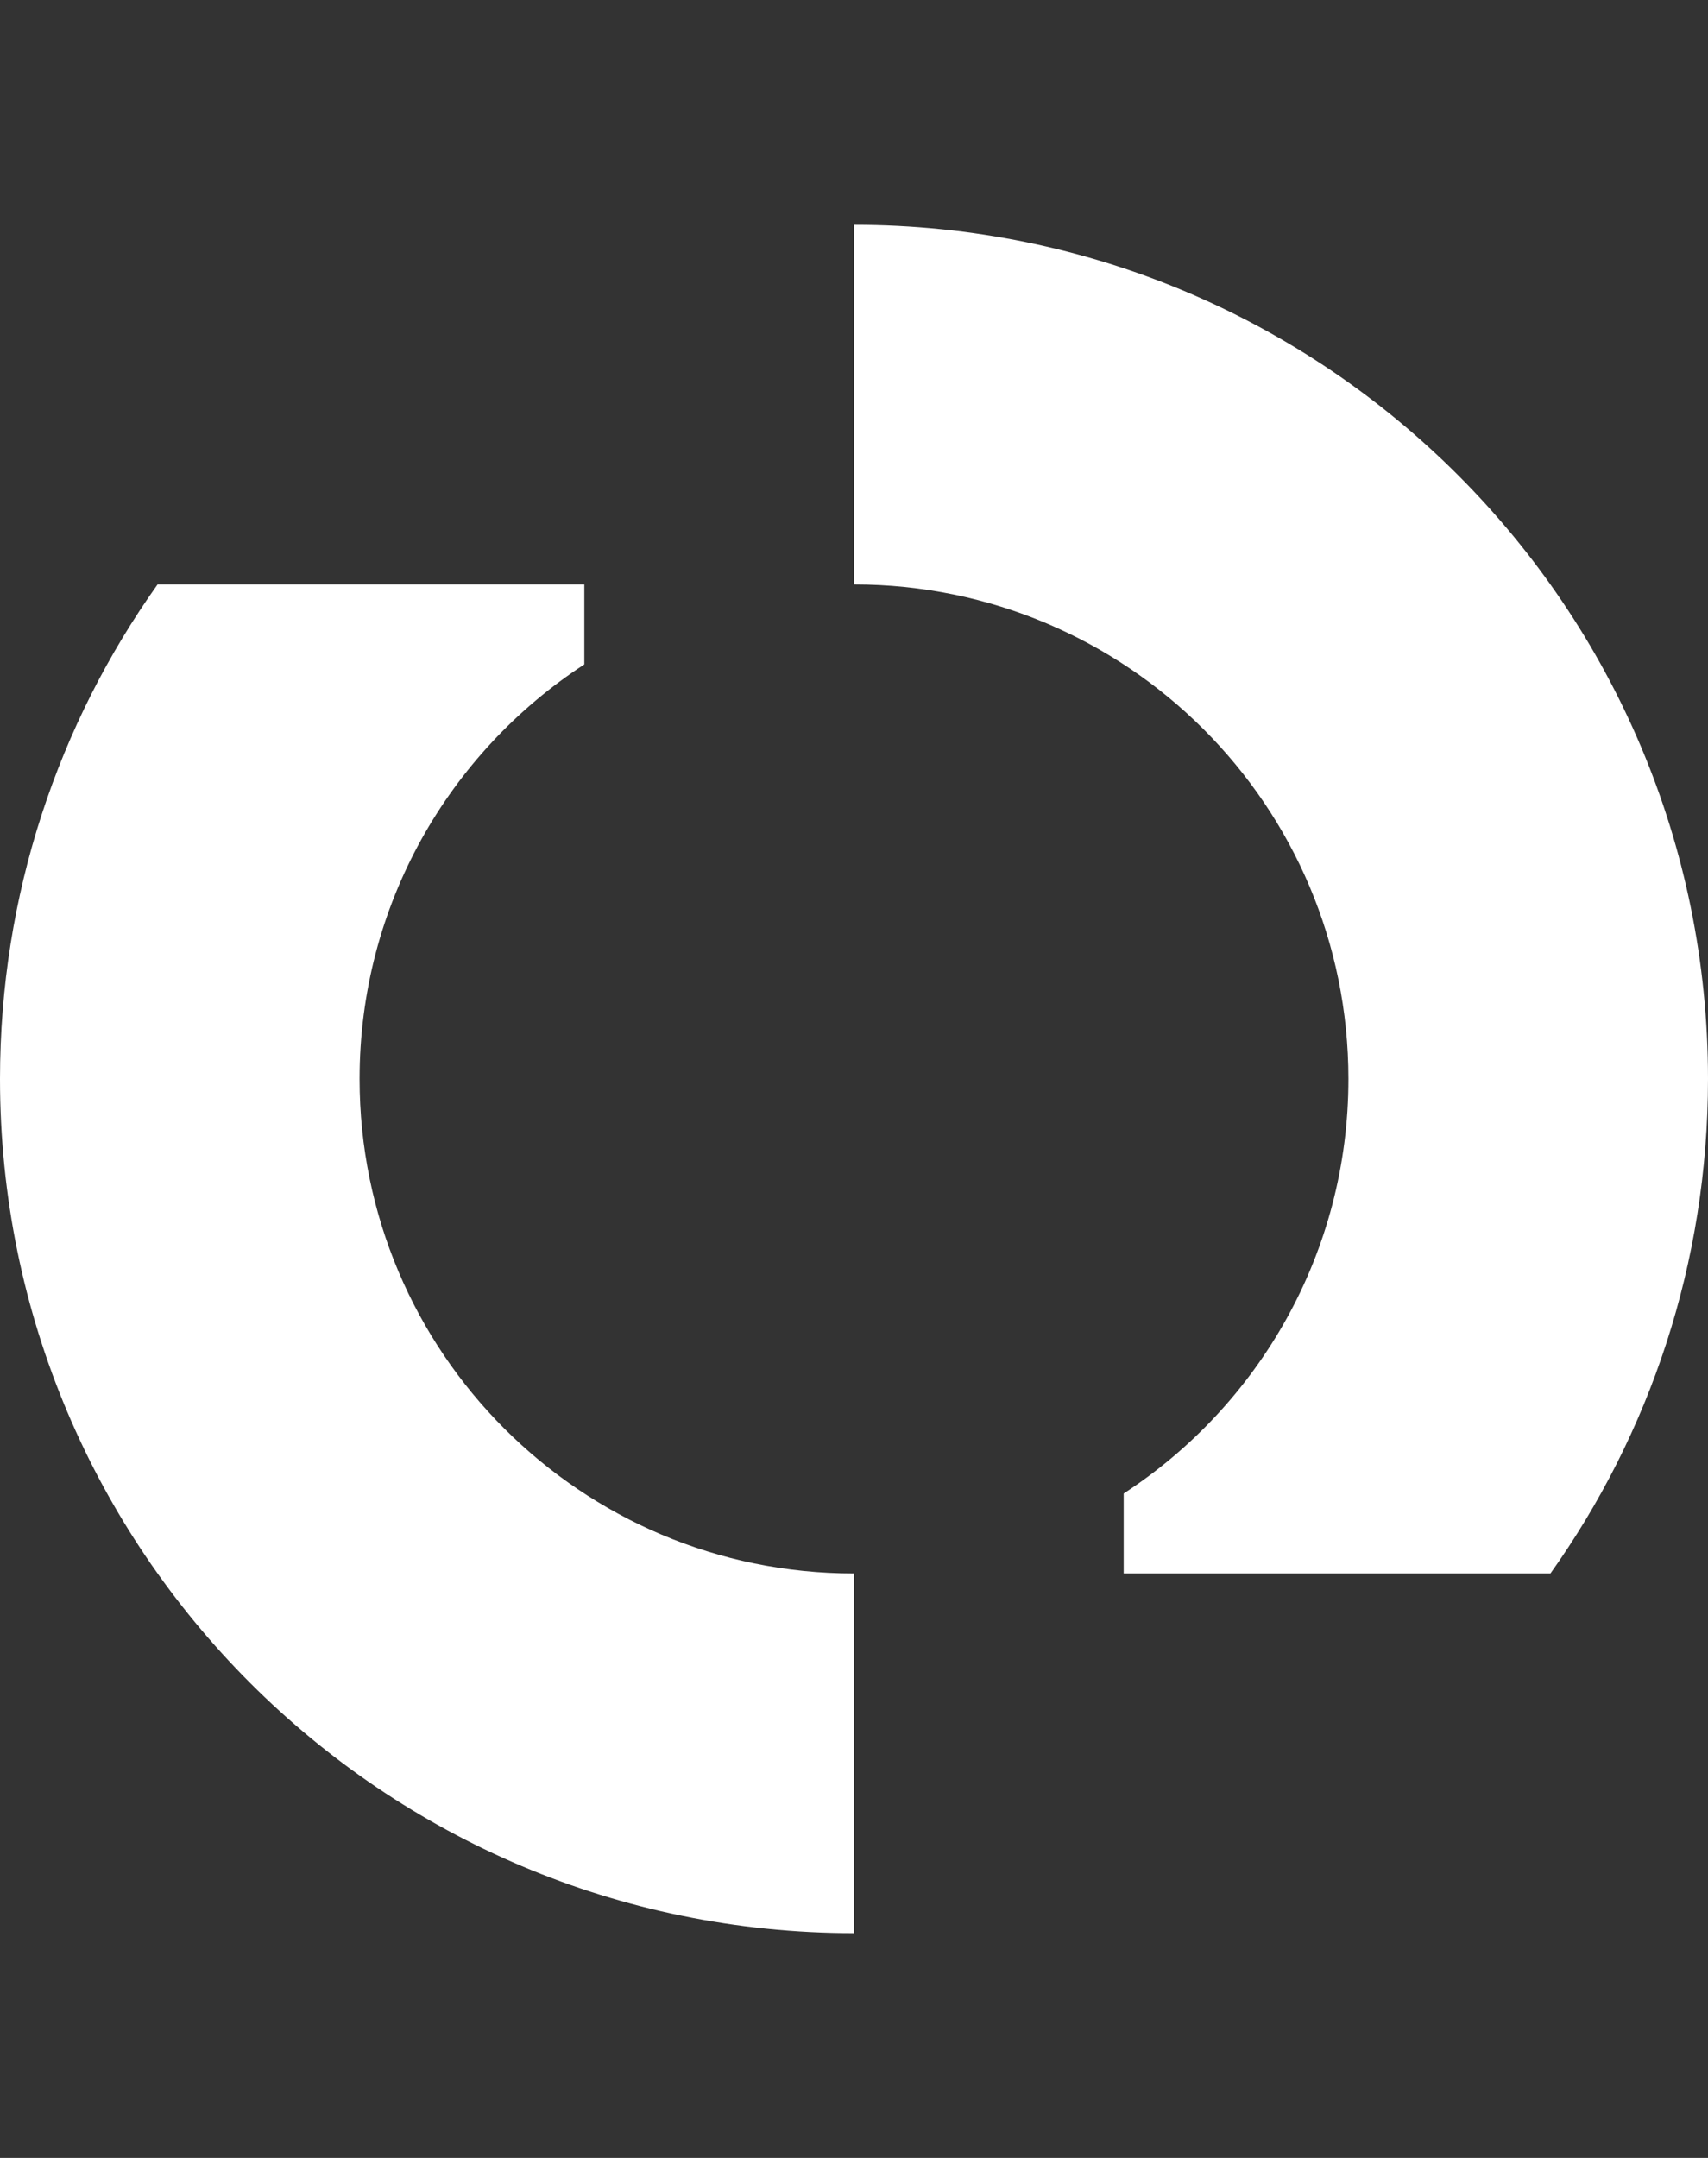 <svg width="38" height="48" viewBox="0 0 38 48" fill="none" xmlns="http://www.w3.org/2000/svg">
<rect x="0" y="0" width="38" height="48" fill="#333333" stroke="none"/>
<path d="M0 24C0 19.901 1.298 16.104 3.506 13H13V14.779C9.99 16.742 8 20.138 8 24C8 30.075 12.925 35 19 35V43C8.507 43 0 34.493 0 24Z" fill="white"/>
<path d="M34.494 35C36.702 31.896 38 28.099 38 24C38 13.507 29.493 5 19 5V13C25.075 13 30 17.925 30 24C30 27.862 28.01 31.258 25 33.221V35H34.494Z" fill="white"/>
</svg>
